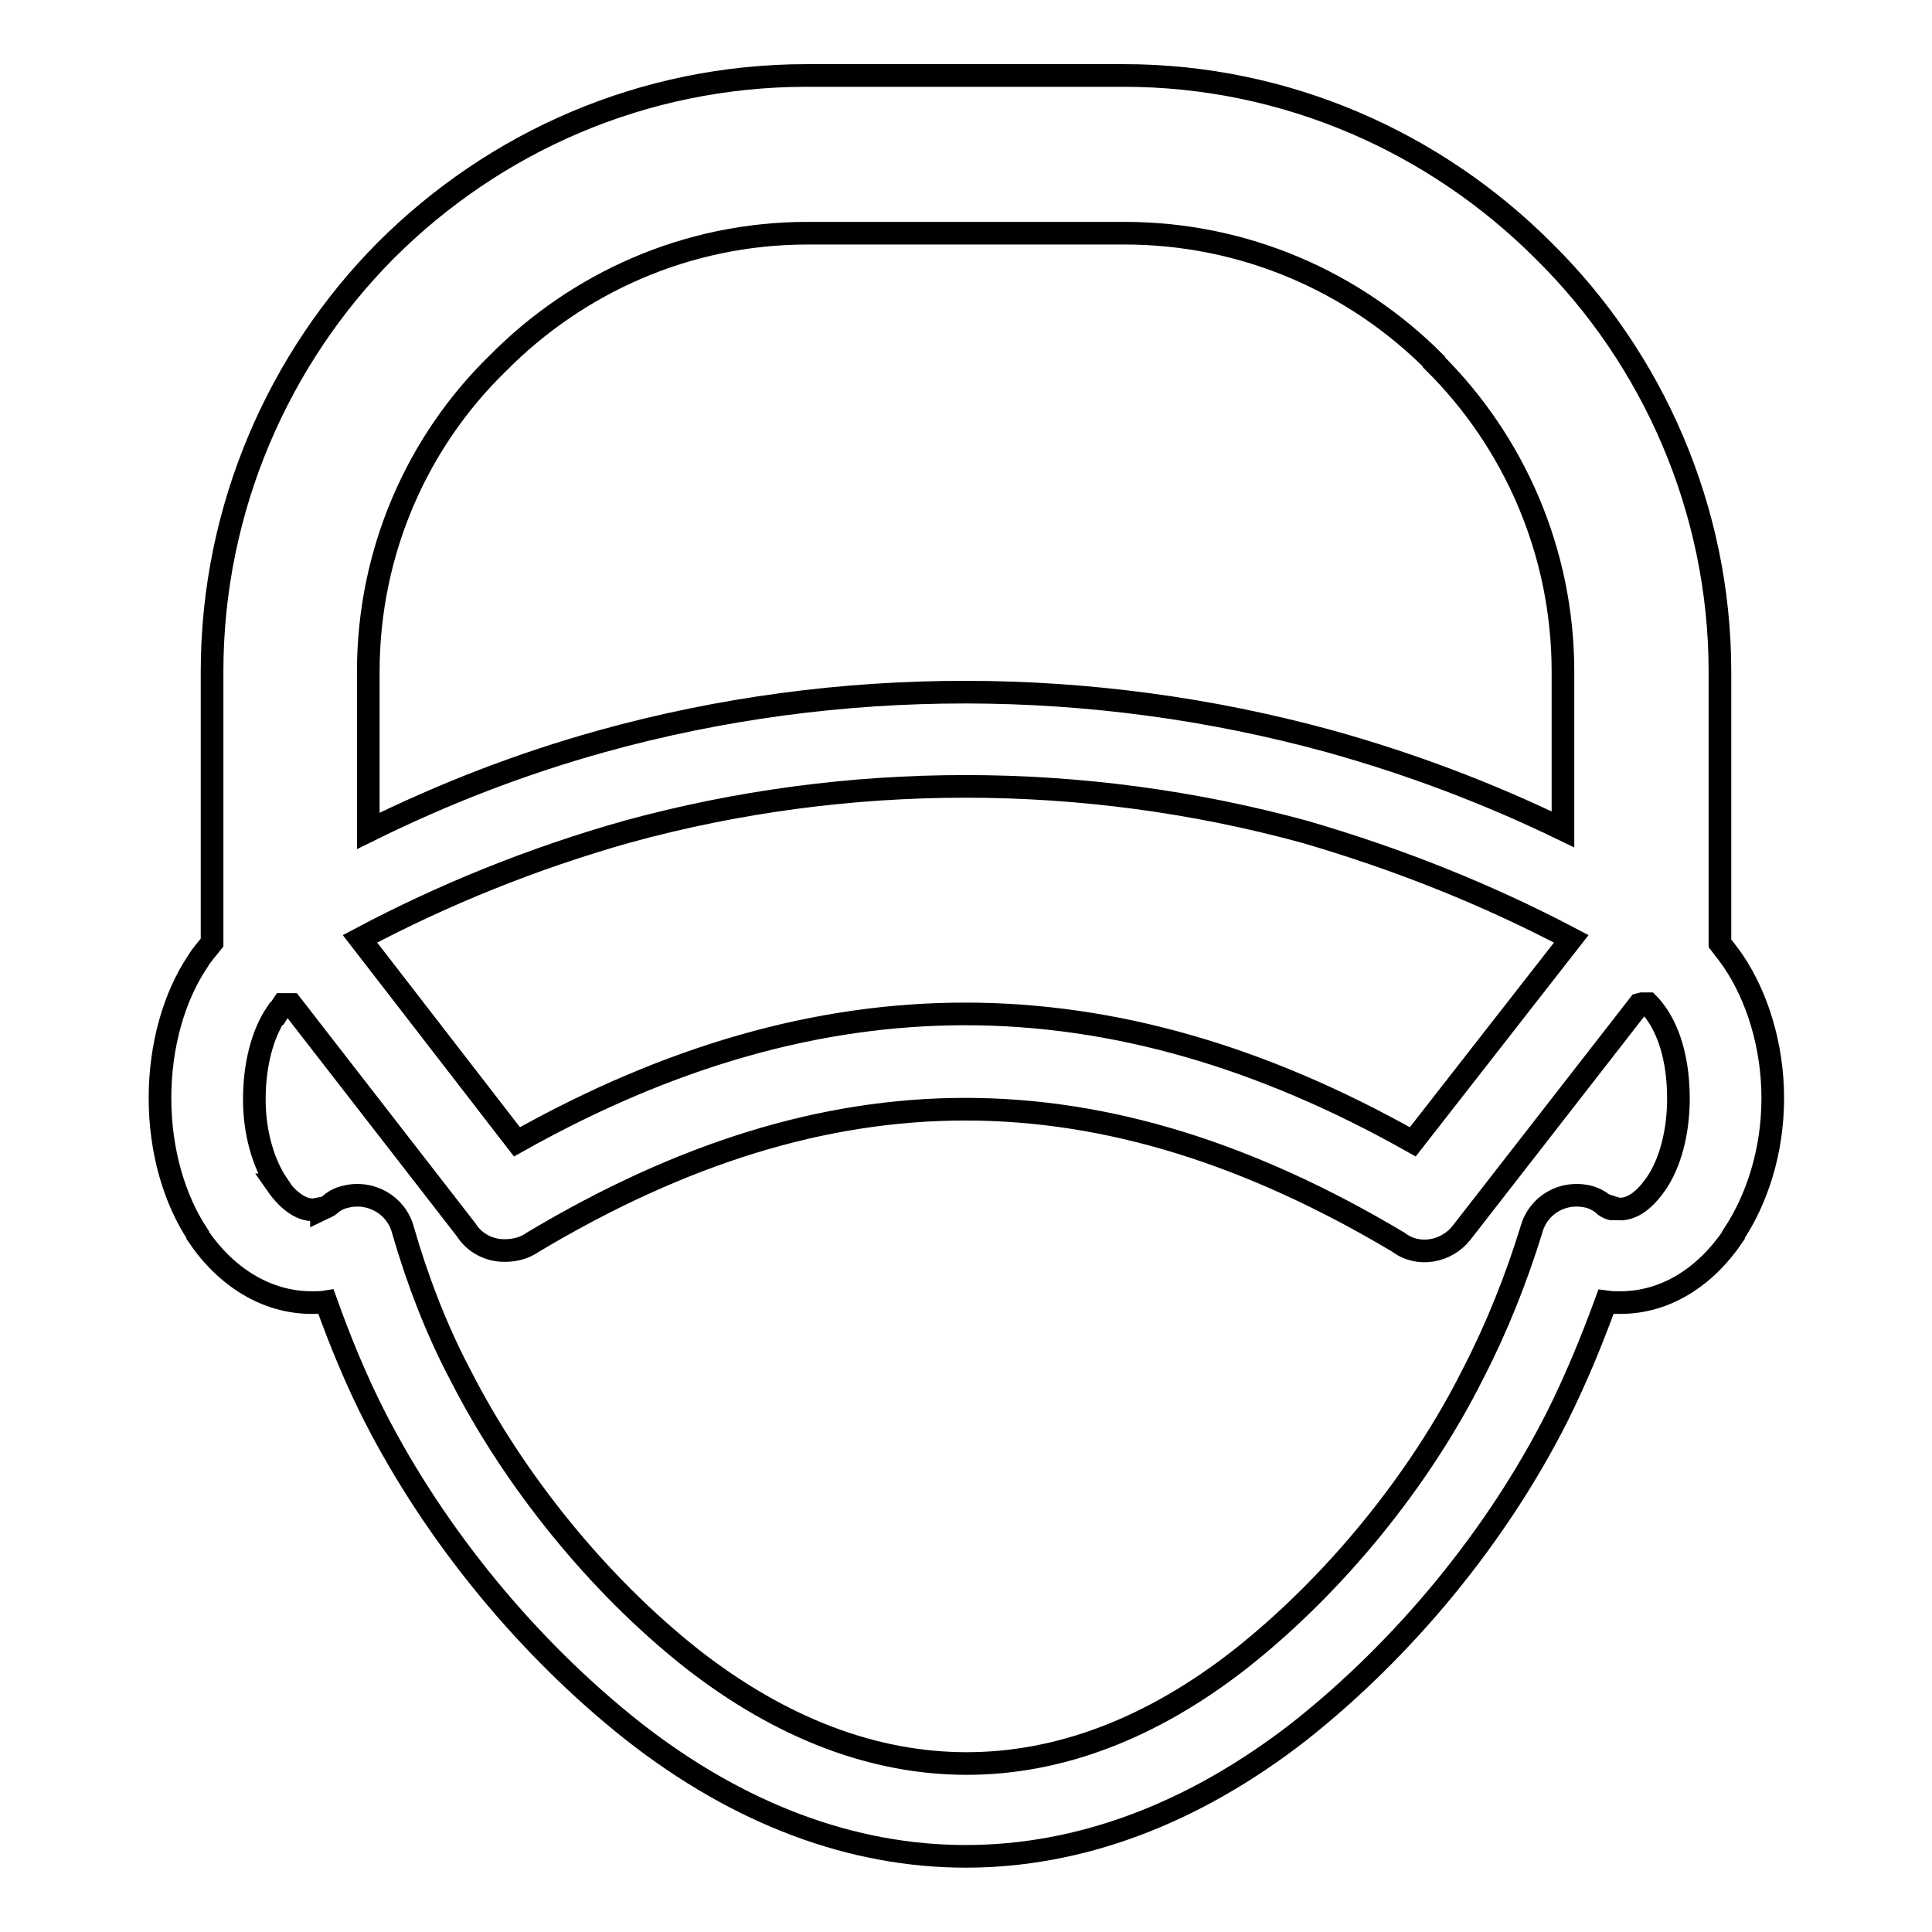 <?xml version="1.0" encoding="utf-8"?>
<!-- Svg Vector Icons : http://www.onlinewebfonts.com/icon -->
<!DOCTYPE svg PUBLIC "-//W3C//DTD SVG 1.1//EN" "http://www.w3.org/Graphics/SVG/1.1/DTD/svg11.dtd">
<svg version="1.1" xmlns="http://www.w3.org/2000/svg" xmlns:xlink="http://www.w3.org/1999/xlink" x="0px" y="0px" viewBox="0 0 256 256" enable-background="new 0 0 256 256" xml:space="preserve">
<g><g><path stroke-width="3" fill-opacity="0" stroke="#000000"  d="M83.9,229.4c-13.9-11-26.1-25.8-34.2-41.6c-2.5-4.9-4.6-10-6.5-15.3c-0.6,0.1-1.3,0.1-1.9,0.1c-6,0-11.4-3.4-15.1-8.9v-0.1c-3.1-4.7-5-11.1-5-18.1c0-7,1.9-13.5,5-18.1c0.6-1,1.2-1.6,1.9-2.5V89l0,0c0-21.7,8.9-41.6,23-55.8C65.5,18.8,85.2,10,106.9,10h42c21.7,0,41.4,9,55.6,23.2l0.1,0.1l0,0C219,47.5,227.9,67.5,227.9,89v36c0.6,0.8,1.2,1.5,1.8,2.4c3.1,4.6,5.2,11.1,5.2,18.1c0,7.1-2.1,13.4-5.2,18.1v0.1c-3.7,5.5-9,8.9-15,8.9c-0.6,0-1.2,0-1.9-0.1c-1.9,5.2-4,10.3-6.5,15.3l0,0c-8,15.8-20.2,30.6-34.1,41.6C143.8,251.5,112.1,251.5,83.9,229.4L83.9,229.4z M176.1,98.2L176.1,98.2c10.8,3,21.1,6.9,31,11.7V89c0-15.9-6.5-30.5-17.1-41v-0.1c-10.5-10.5-25-17-41-17h-42c-16,0-30.5,6.6-41,17.2C55.3,58.5,48.8,73.1,48.8,89l0,0v21.1c9.9-4.9,20.2-8.9,31-11.9C111.2,89.5,144.7,89.6,176.1,98.2L176.1,98.2z M217.2,133.1L217.2,133.1l-23.5,30.2c-2,2.6-5.8,3.3-8.4,1.3c-39.4-23.5-75.4-23.5-114.7,0c-1,0.7-2.2,1.1-3.7,1.1h-0.1c-2.1,0-4-1.1-5-2.7l-23.2-29.9h-0.1h-1c-0.2,0.3-0.5,0.7-0.8,1.2h-0.1c-1.8,2.7-2.9,6.7-2.9,11.4c0,4.4,1.2,8.5,3.1,11.3h-0.1c1.4,2,3.1,3.3,4.7,3.3c0.4,0,0.7-0.1,1.2-0.2v0.1c0.2-0.1,0.6-0.2,0.9-0.4c0.7-0.6,1.3-1,2.2-1.2c3.3-0.9,6.8,1,7.7,4.4c1.9,6.6,4.4,13.1,7.5,19c7.2,14.2,18.4,28,30.8,37.8c23.7,18.5,49.1,18.5,72.7,0c12.4-9.8,23.7-23.6,30.8-37.8l0,0c3.1-6,5.7-12.5,7.7-19c0.9-3.4,4.3-5.3,7.7-4.4c0.7,0.2,1.5,0.6,2.1,1.2c0.3,0.2,0.7,0.4,1,0.4V160c0.3,0.1,0.7,0.2,1,0.2c1.7,0,3.3-1.3,4.7-3.3c1.9-2.7,3-6.9,3-11.3c0-4.6-1-8.6-3-11.4c-0.3-0.4-0.6-0.8-1-1.2h-0.8L217.2,133.1L217.2,133.1z M172.8,110.2L172.8,110.2c-29.3-8-60.5-8-89.7,0c-12.4,3.5-24.3,8.3-35.4,14.2l20.8,26.9c40.2-22.6,78.6-22.6,118.7,0l21-26.9C197,118.5,185.2,113.8,172.8,110.2L172.8,110.2z"/></g></g>
</svg>